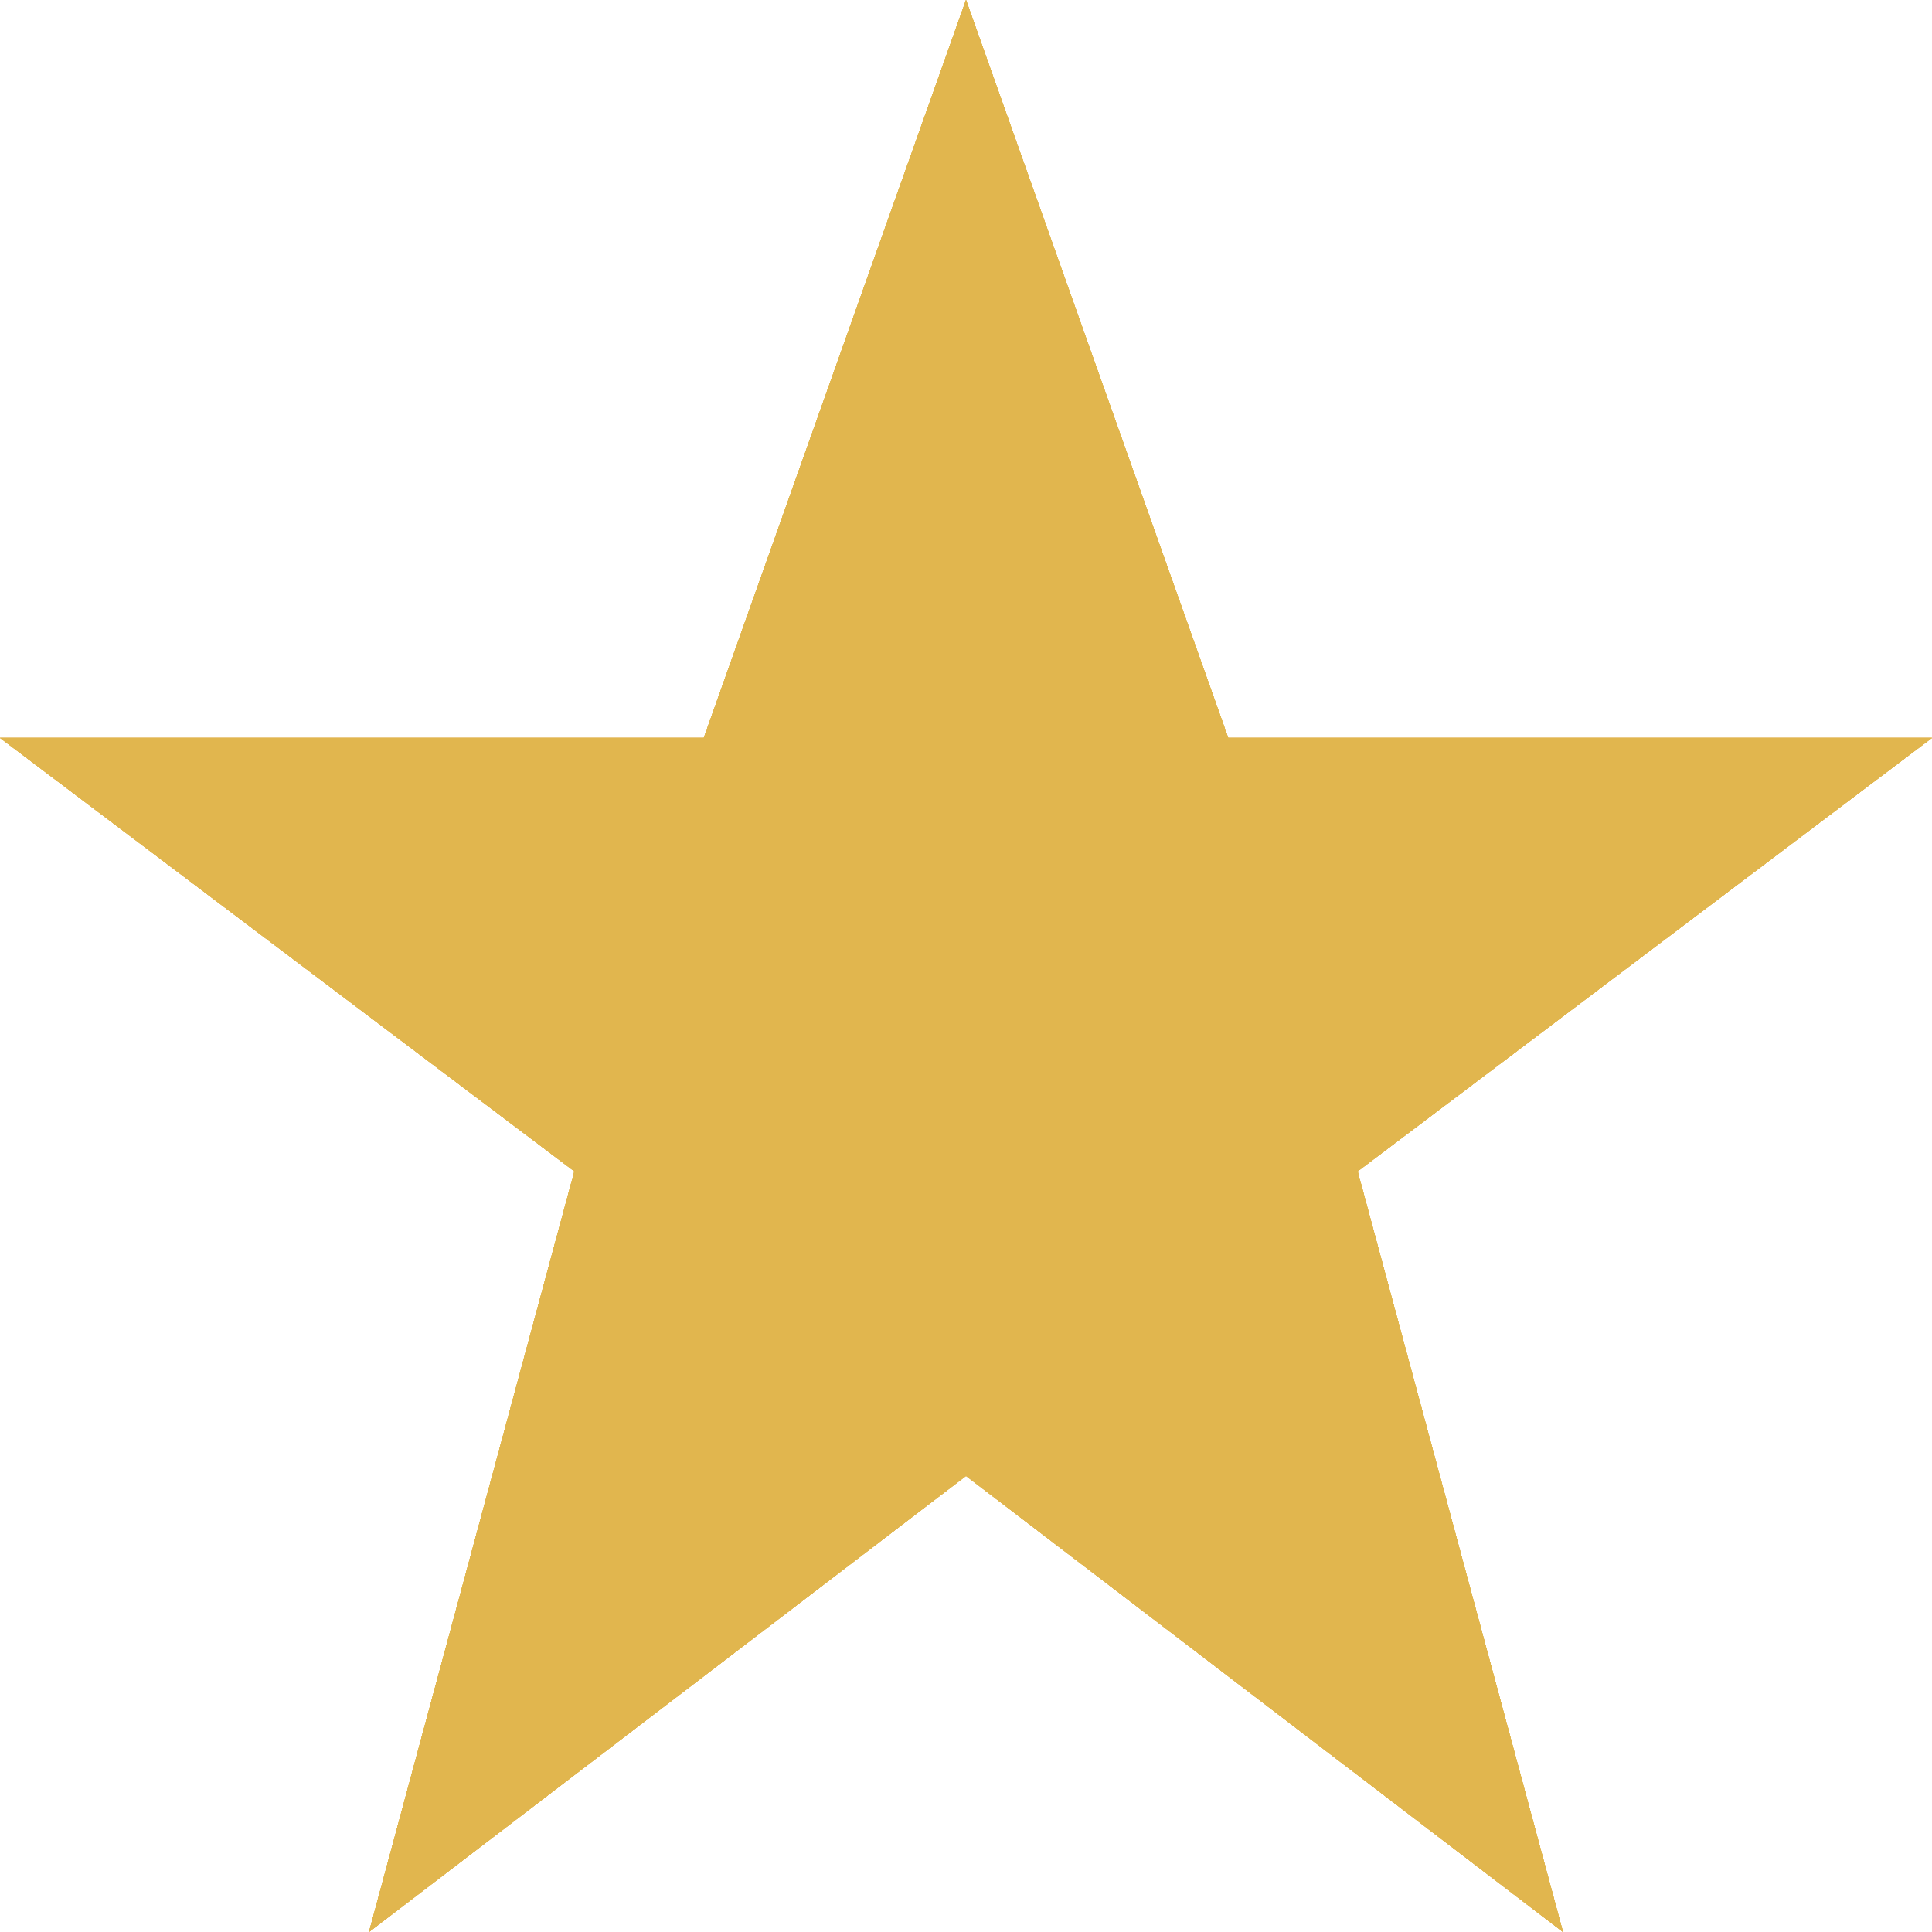 <?xml version="1.0" encoding="utf-8"?>
<svg version="1.1" id="Star" xmlns="http://www.w3.org/2000/svg" xmlns:xlink="http://www.w3.org/1999/xlink" x="0px" y="0px"
	 viewBox="0 0 14 14" enable-background="new 0 0 14 14" xml:space="preserve" width="14px" height="14px">
	<polyline id="Path" fill-rule="evenodd" clip-rule="evenodd" fill="#E1B64E" points="7,0 8.9,5.347 14,5.347 9.838,8.488 11.326,14
		7,10.695 2.674,14 4.162,8.488 0,5.347 5.1,5.347 7,0 "/>
	<polyline id="Path" fill-rule="evenodd" clip-rule="evenodd" fill="#E1B64E" points="7,0 8.9,5.347 14,5.347 9.838,8.488 11.326,14
		7,10.695 2.674,14 4.162,8.488 0,5.347 5.1,5.347 7,0 "/>
	<polyline id="Path" fill-rule="evenodd" clip-rule="evenodd" fill="#E1B64E" points="7,0 8.9,5.347 14,5.347 9.838,8.488 11.326,14
		7,10.695 2.674,14 4.162,8.488 0,5.347 5.1,5.347 7,0 "/>
	<polyline id="Path" fill-rule="evenodd" clip-rule="evenodd" fill="#E1B64E" points="7,0 8.9,5.347 14,5.347 9.838,8.488 11.326,14
		7,10.695 2.674,14 4.162,8.488 0,5.347 5.1,5.347 7,0 "/>
	<polyline id="Path" fill-rule="evenodd" clip-rule="evenodd" fill="#E1B64E" points="7,0 8.9,5.347 14,5.347 9.838,8.488 11.326,14
		7,10.695 2.674,14 4.162,8.488 0,5.347 5.1,5.347 7,0 "/>
</svg>
